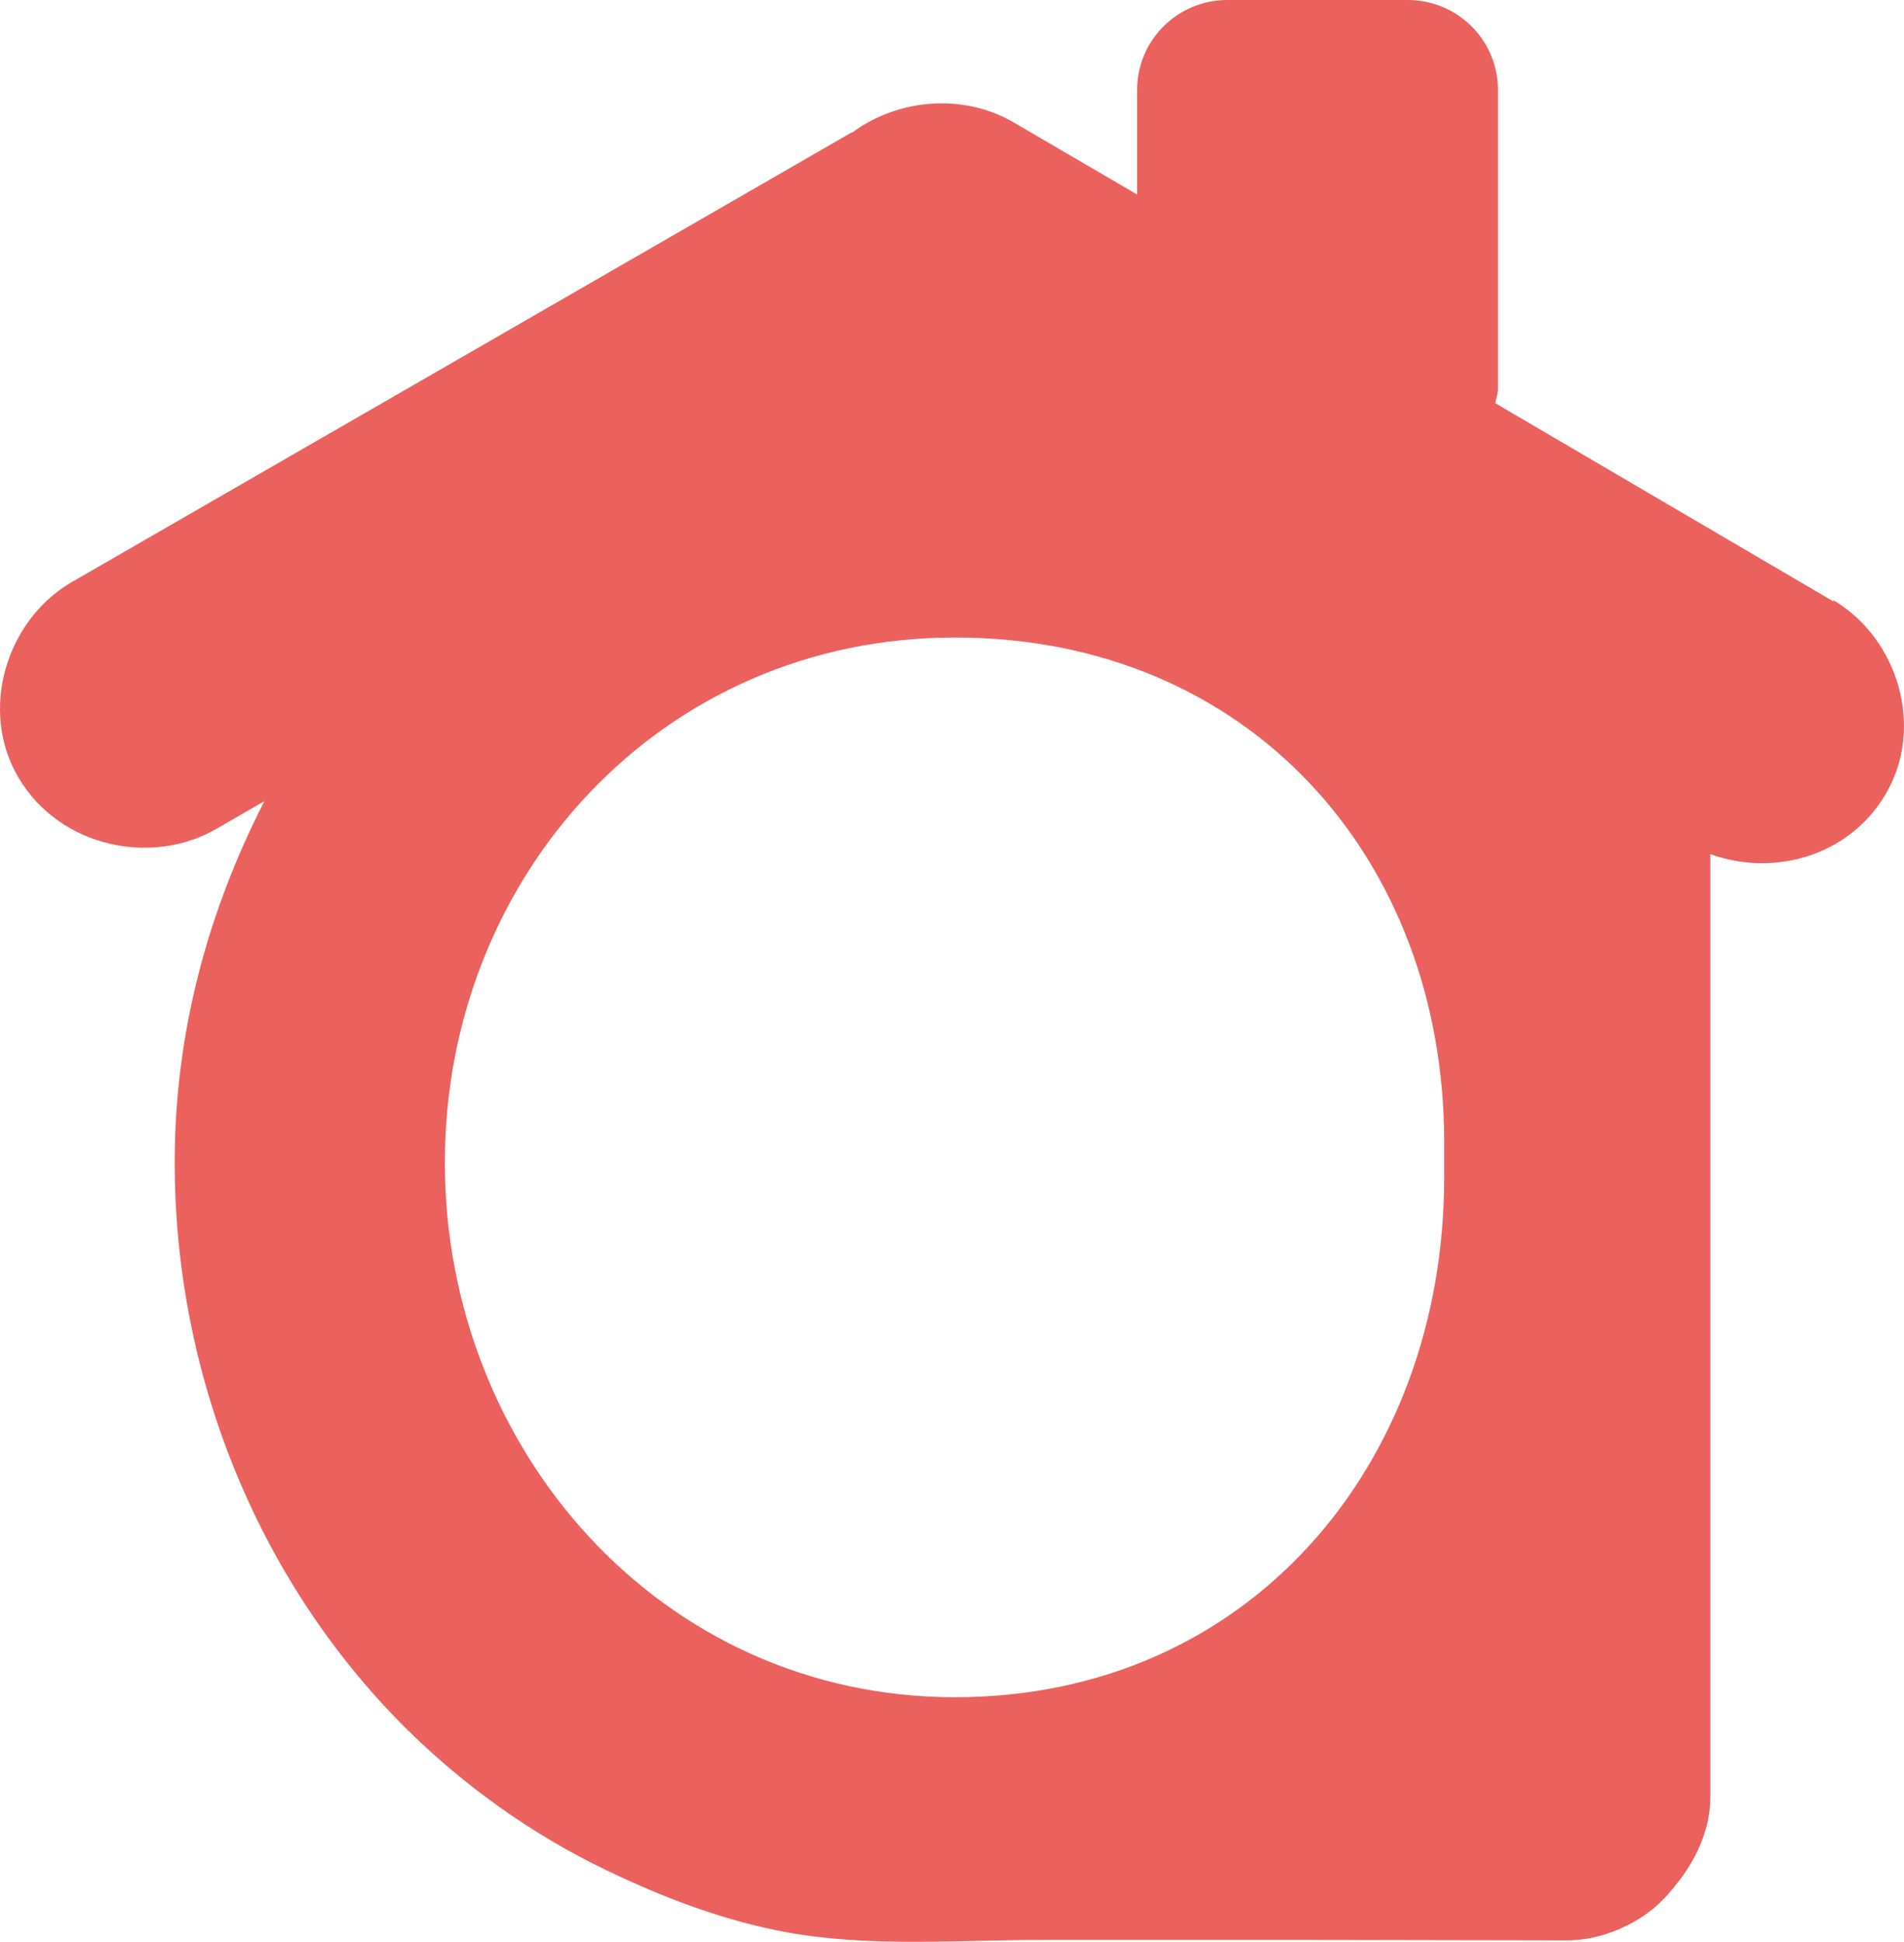 <svg xmlns="http://www.w3.org/2000/svg" width="564" height="575" viewBox="0 0 564 575" fill="none"><path d="M543.226 178.172L442.93 119.392C443.194 117.952 443.72 116.643 443.72 115.203V26.575C443.72 11.913 431.743 0 417.001 0H363.562C348.821 0 336.843 11.913 336.843 26.575V57.602L300.516 36.394C285.774 27.622 266.294 29.063 252.605 39.143C252.342 39.274 252.079 39.274 251.947 39.405L20.951 172.543C1.734 183.932 -6.295 210.507 5.551 230.406C17.924 251.09 45.301 256.588 64.518 245.199L78.338 237.213C62.017 269.025 51.751 305.026 51.751 344.169C51.751 406.221 75.706 467.226 119.799 511.344C137.173 528.624 157.443 543.156 179.555 553.759C196.666 562.007 214.567 568.814 233.257 572.218C258.002 576.669 283.8 574.444 308.808 574.444C335.922 574.444 363.036 574.444 390.018 574.444C414.5 574.444 439.113 574.575 463.99 574.575C470.176 574.575 476.231 573.004 481.759 570.254C488.866 566.72 492.947 562.792 497.685 556.509C502.95 549.57 506.635 541.061 506.635 532.159V252.923C525.062 259.599 547.306 253.839 558.363 235.511C570.34 215.613 562.311 189.038 542.963 177.648L543.226 178.172ZM427.794 348.751C427.794 433.582 370.012 502.573 282.878 502.573C195.745 502.573 131.777 429.131 131.777 344.3C131.777 259.468 195.745 188.776 282.878 188.776C370.012 188.776 427.794 254.232 427.794 338.147V348.751Z" fill="#EB615E"></path></svg>